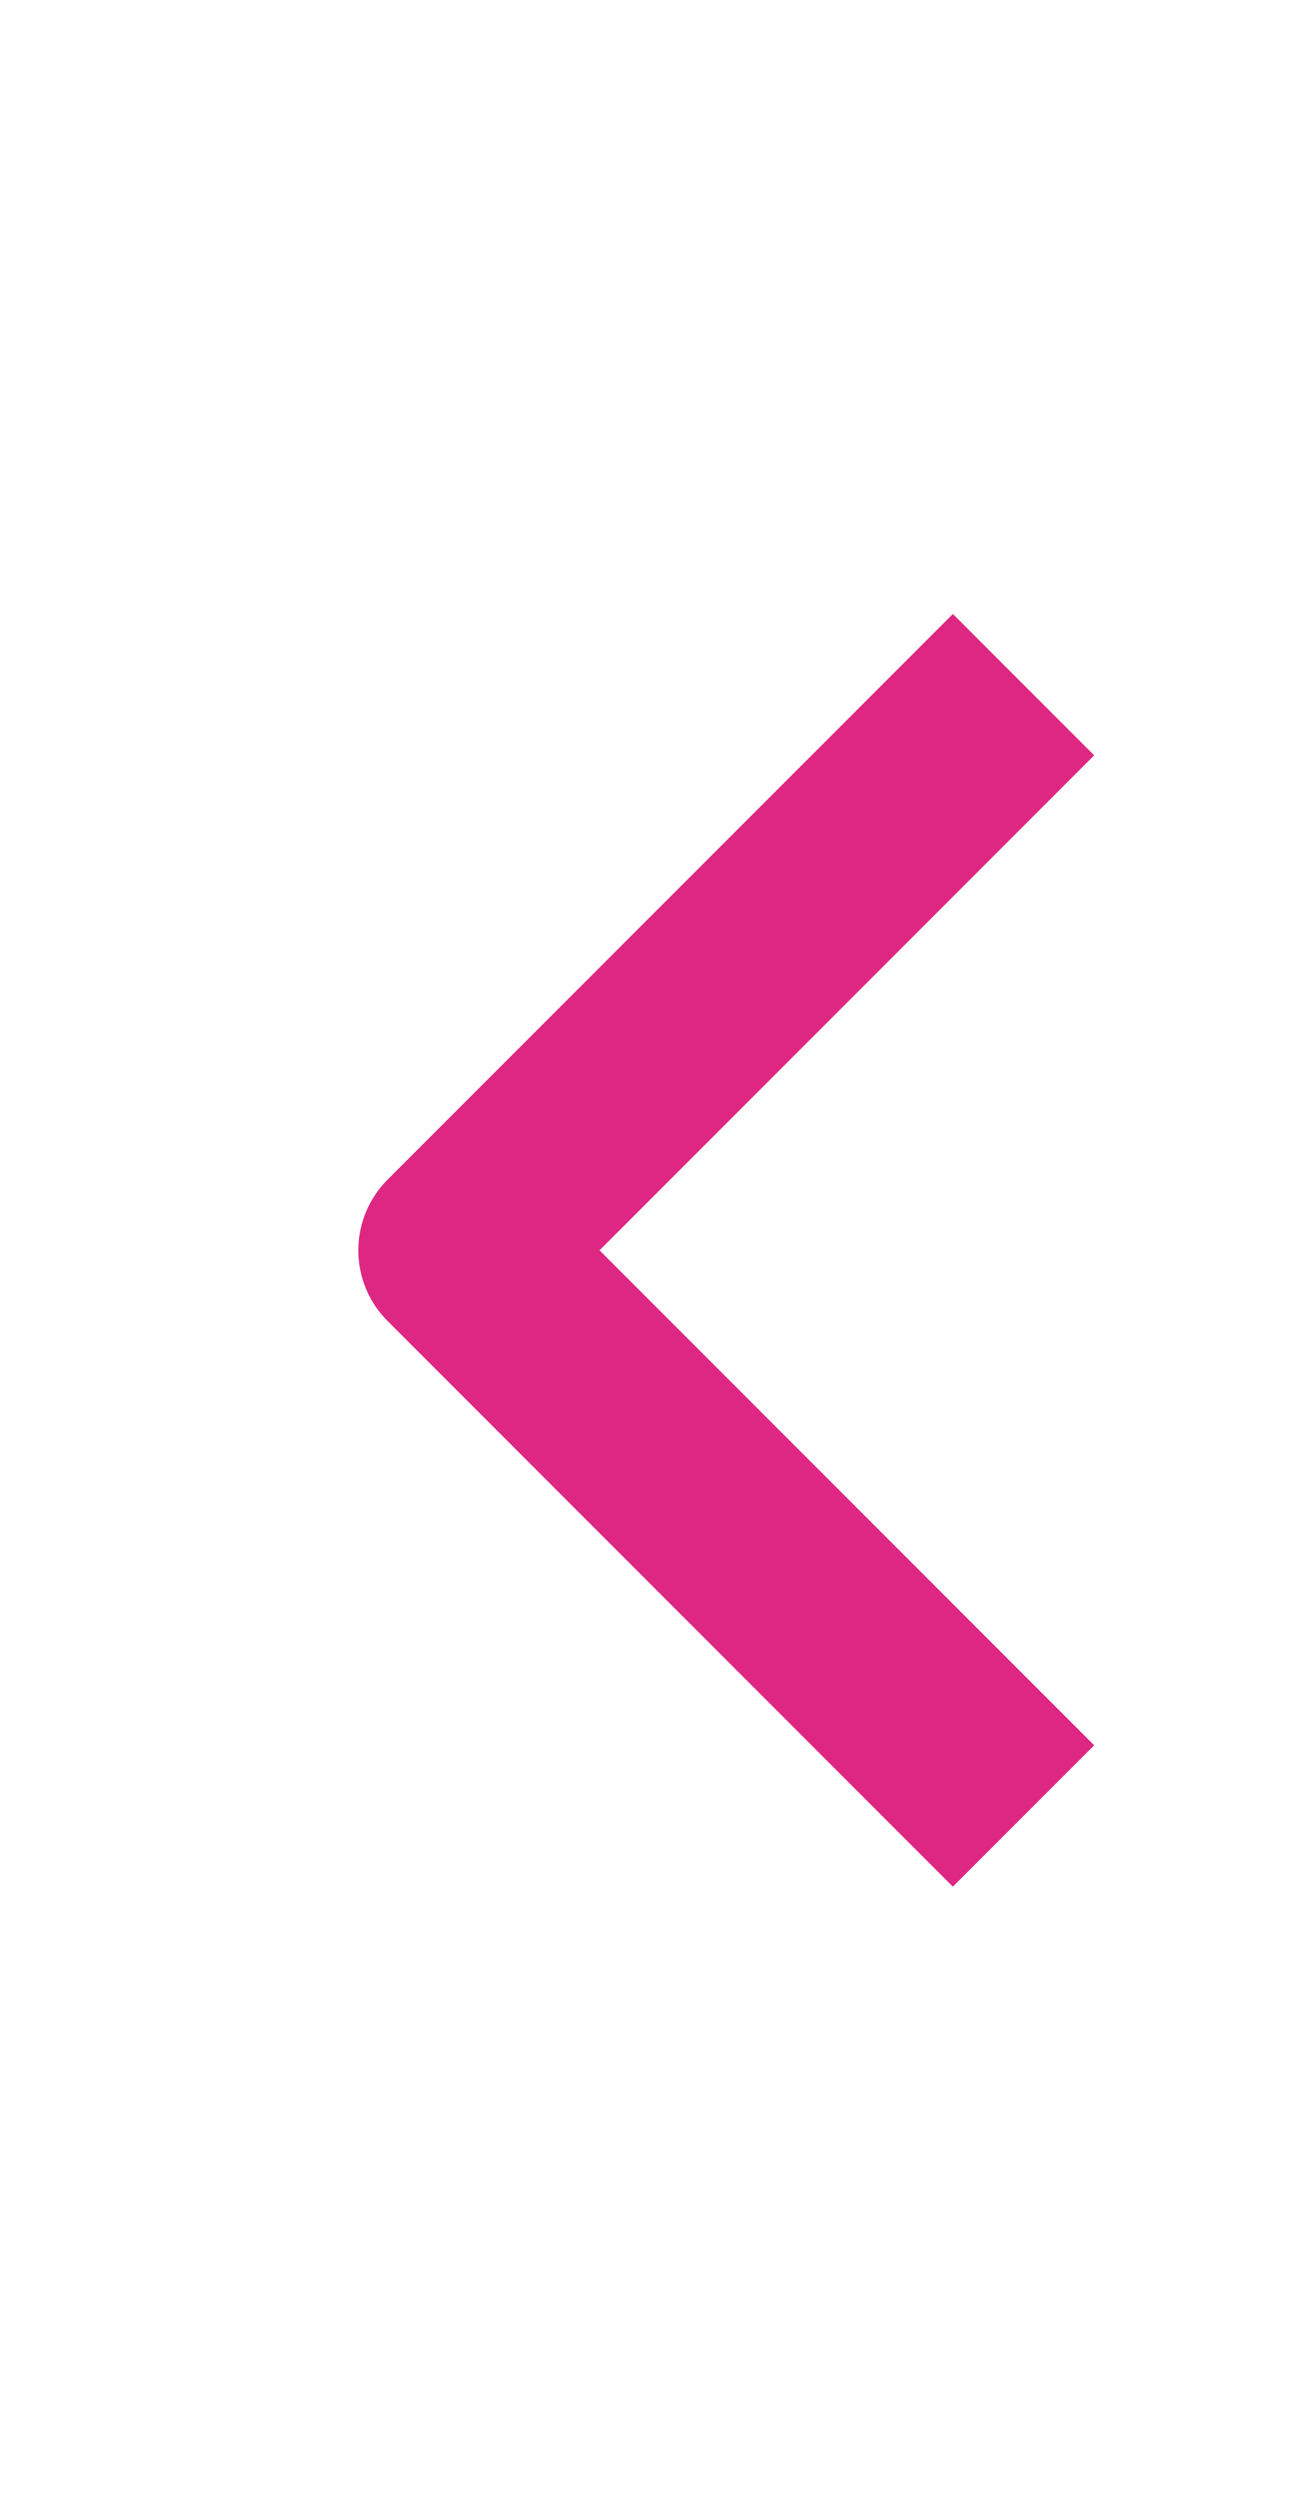 <svg width="13" height="25" viewBox="0 0 13 25" fill="none" xmlns="http://www.w3.org/2000/svg">
<path fill-rule="evenodd" clip-rule="evenodd" d="M3.879 11.797L9.536 6.14L10.95 7.554L6 12.504L10.95 17.454L9.536 18.868L3.879 13.211C3.691 13.024 3.586 12.769 3.586 12.504C3.586 12.239 3.691 11.985 3.879 11.797Z" fill="#DE2782"/>
</svg>
